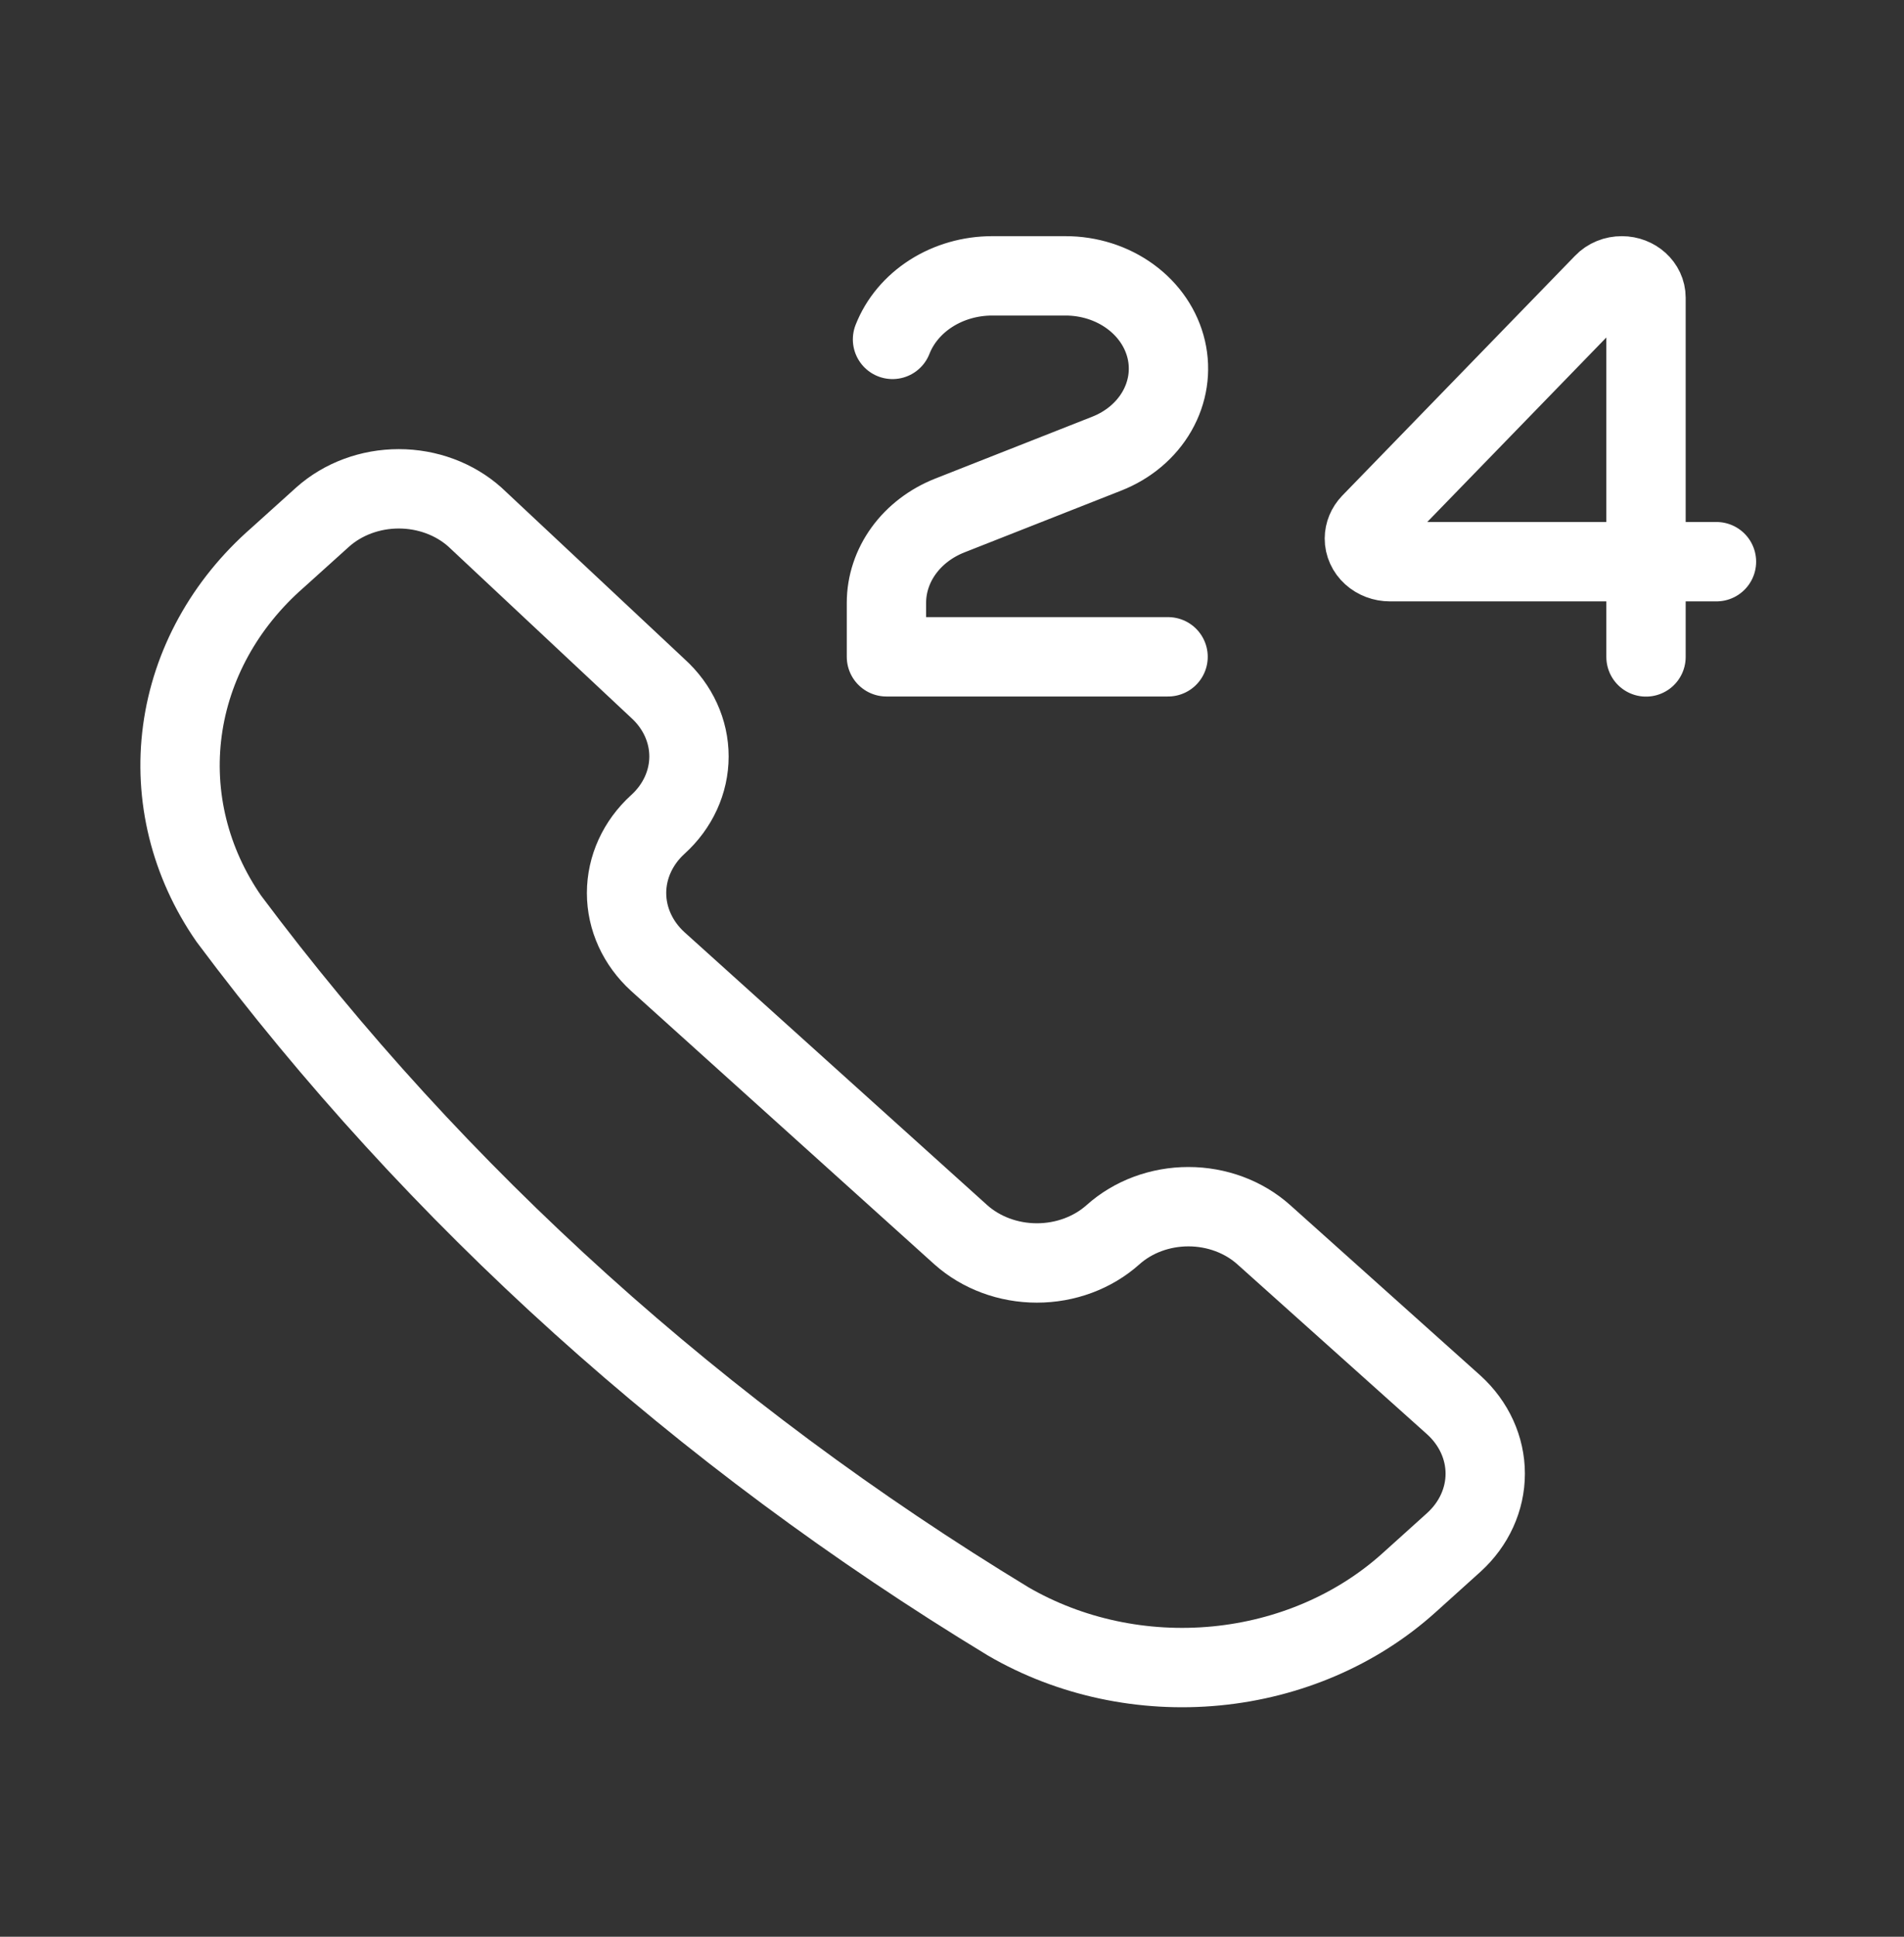 <svg width="120" height="122" viewBox="0 0 120 122" fill="none" xmlns="http://www.w3.org/2000/svg">
<rect x="0" y="0" width="120" height="122" fill="#333333" stroke="none"/>
<path d="M108.181 35.382H87.6C87.388 35.382 87.178 35.344 86.982 35.27C86.787 35.197 86.609 35.09 86.459 34.954C86.309 34.819 86.191 34.658 86.111 34.481C86.03 34.304 85.989 34.115 85.99 33.924C85.992 33.572 86.133 33.233 86.387 32.966L101.066 17.849C101.208 17.699 101.385 17.579 101.584 17.498C101.784 17.416 102 17.375 102.219 17.377C103.058 17.377 103.74 17.998 103.74 18.754V41.381M73.618 41.374H55.868V37.966C55.87 36.8 56.249 35.66 56.958 34.684C57.666 33.709 58.675 32.941 59.86 32.473L69.746 28.579C71.114 28.043 72.235 27.097 72.919 25.903C73.604 24.708 73.811 23.338 73.505 22.022C73.198 20.706 72.398 19.526 71.239 18.68C70.079 17.833 68.632 17.373 67.14 17.377H62.526C61.15 17.378 59.807 17.764 58.684 18.48C57.56 19.197 56.71 20.209 56.251 21.379M63.553 102.143C67.435 104.396 72.056 105.383 76.647 104.941C81.239 104.499 85.524 102.654 88.791 99.714L91.637 97.149C92.899 95.999 93.607 94.448 93.607 92.83C93.607 91.213 92.899 89.661 91.637 88.511L79.654 77.781C78.391 76.648 76.681 76.012 74.899 76.012C73.116 76.012 71.406 76.648 70.143 77.781C68.867 78.919 67.145 79.557 65.35 79.557C63.555 79.557 61.833 78.919 60.557 77.781L41.459 60.573C40.197 59.423 39.489 57.871 39.489 56.254C39.489 54.637 40.197 53.085 41.459 51.935C42.717 50.797 43.423 49.256 43.423 47.65C43.423 46.044 42.717 44.503 41.459 43.365L29.926 32.567C28.65 31.43 26.928 30.792 25.133 30.792C23.338 30.792 21.616 31.43 20.34 32.567L17.494 35.132C14.172 38.034 12.055 41.875 11.496 46.014C10.937 50.152 11.97 54.339 14.423 57.874C27.478 75.347 44.161 90.38 63.553 102.143Z" stroke="white" stroke-width="5" stroke-linecap="round" stroke-linejoin="round"/>
</svg>

